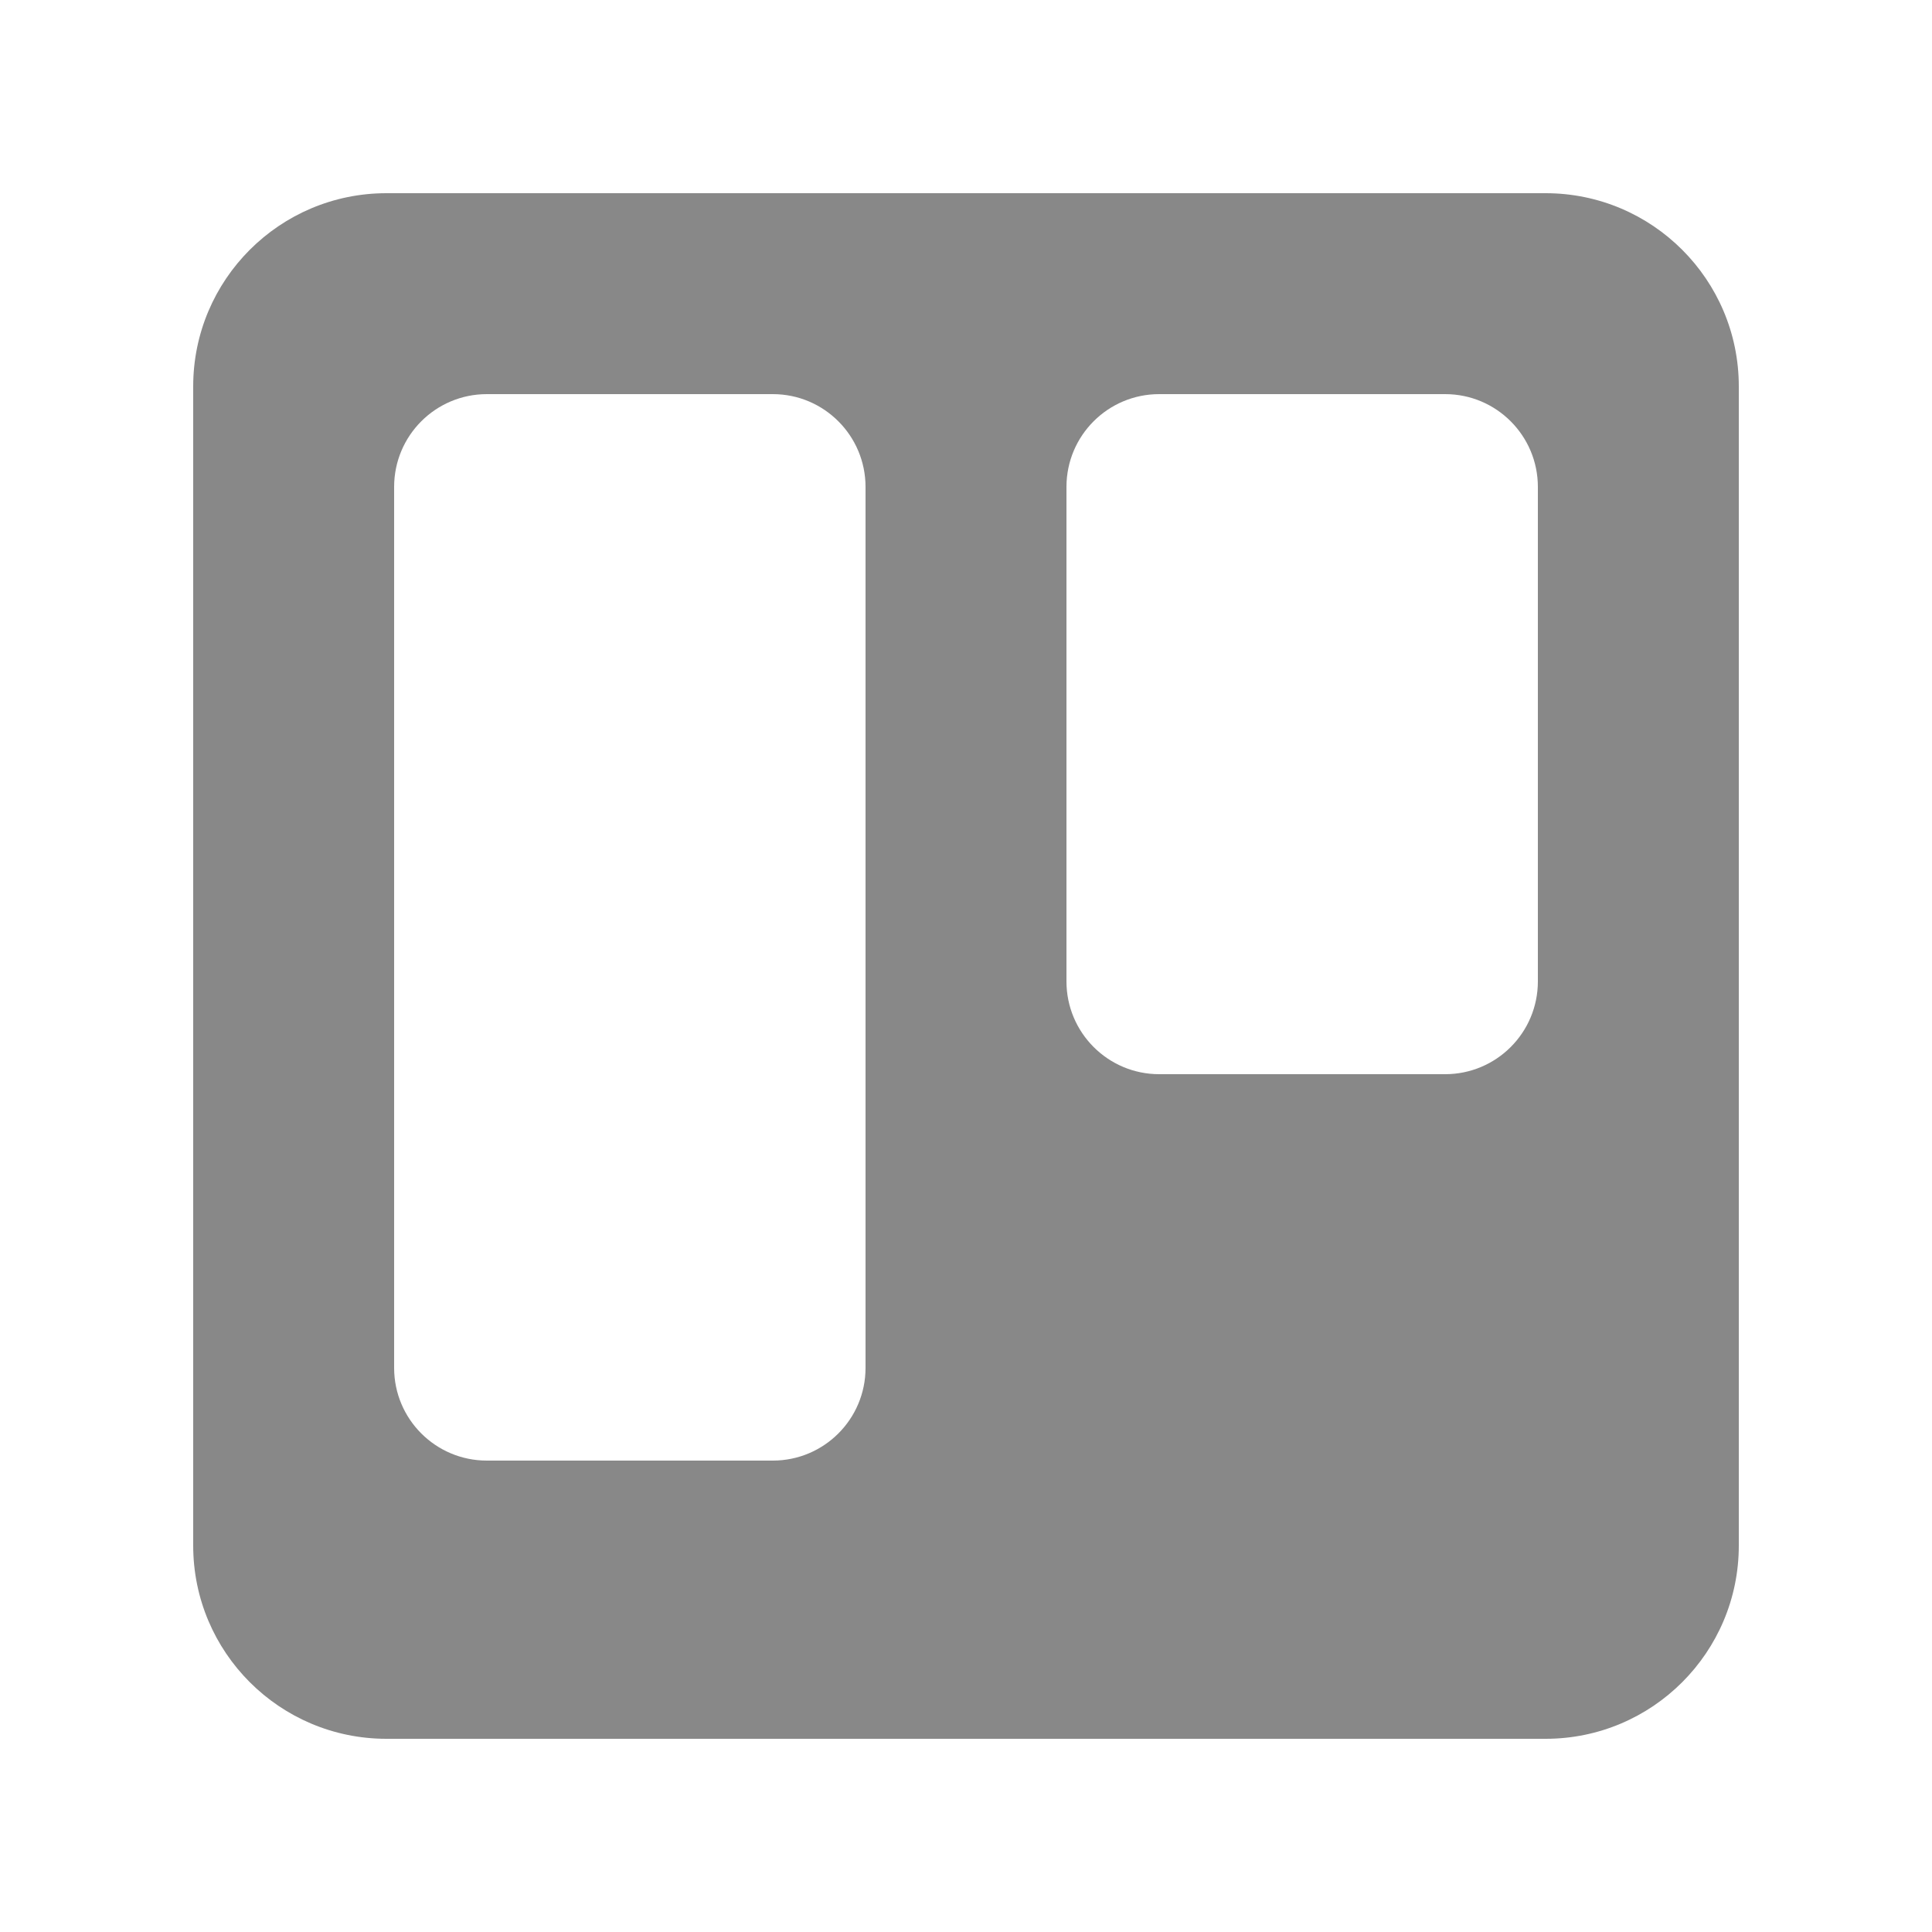 <svg width="25" height="25" viewBox="0 0 25 25" fill="none" xmlns="http://www.w3.org/2000/svg">
<path fill-rule="evenodd" clip-rule="evenodd" d="M5 2.5C3.619 2.5 2.5 3.62 2.5 5V20C2.5 21.381 3.62 22.5 5 22.5H20C21.381 22.5 22.5 21.38 22.5 20V5C22.5 3.619 21.38 2.5 20 2.5H5ZM15 5.1C14.337 5.1 13.8 5.637 13.8 6.301V12.699C13.8 13.362 14.337 13.9 15 13.9H18.7C19.363 13.9 19.9 13.363 19.9 12.699V6.301C19.9 5.638 19.363 5.1 18.7 5.1H15V5.1ZM6.3 5.1C5.637 5.1 5.1 5.637 5.1 6.301V17.7C5.1 18.363 5.637 18.9 6.3 18.9H10C10.663 18.9 11.2 18.363 11.2 17.7V6.301C11.2 5.638 10.663 5.1 10 5.1H6.3V5.1Z" fill="#888888"/>
</svg>
